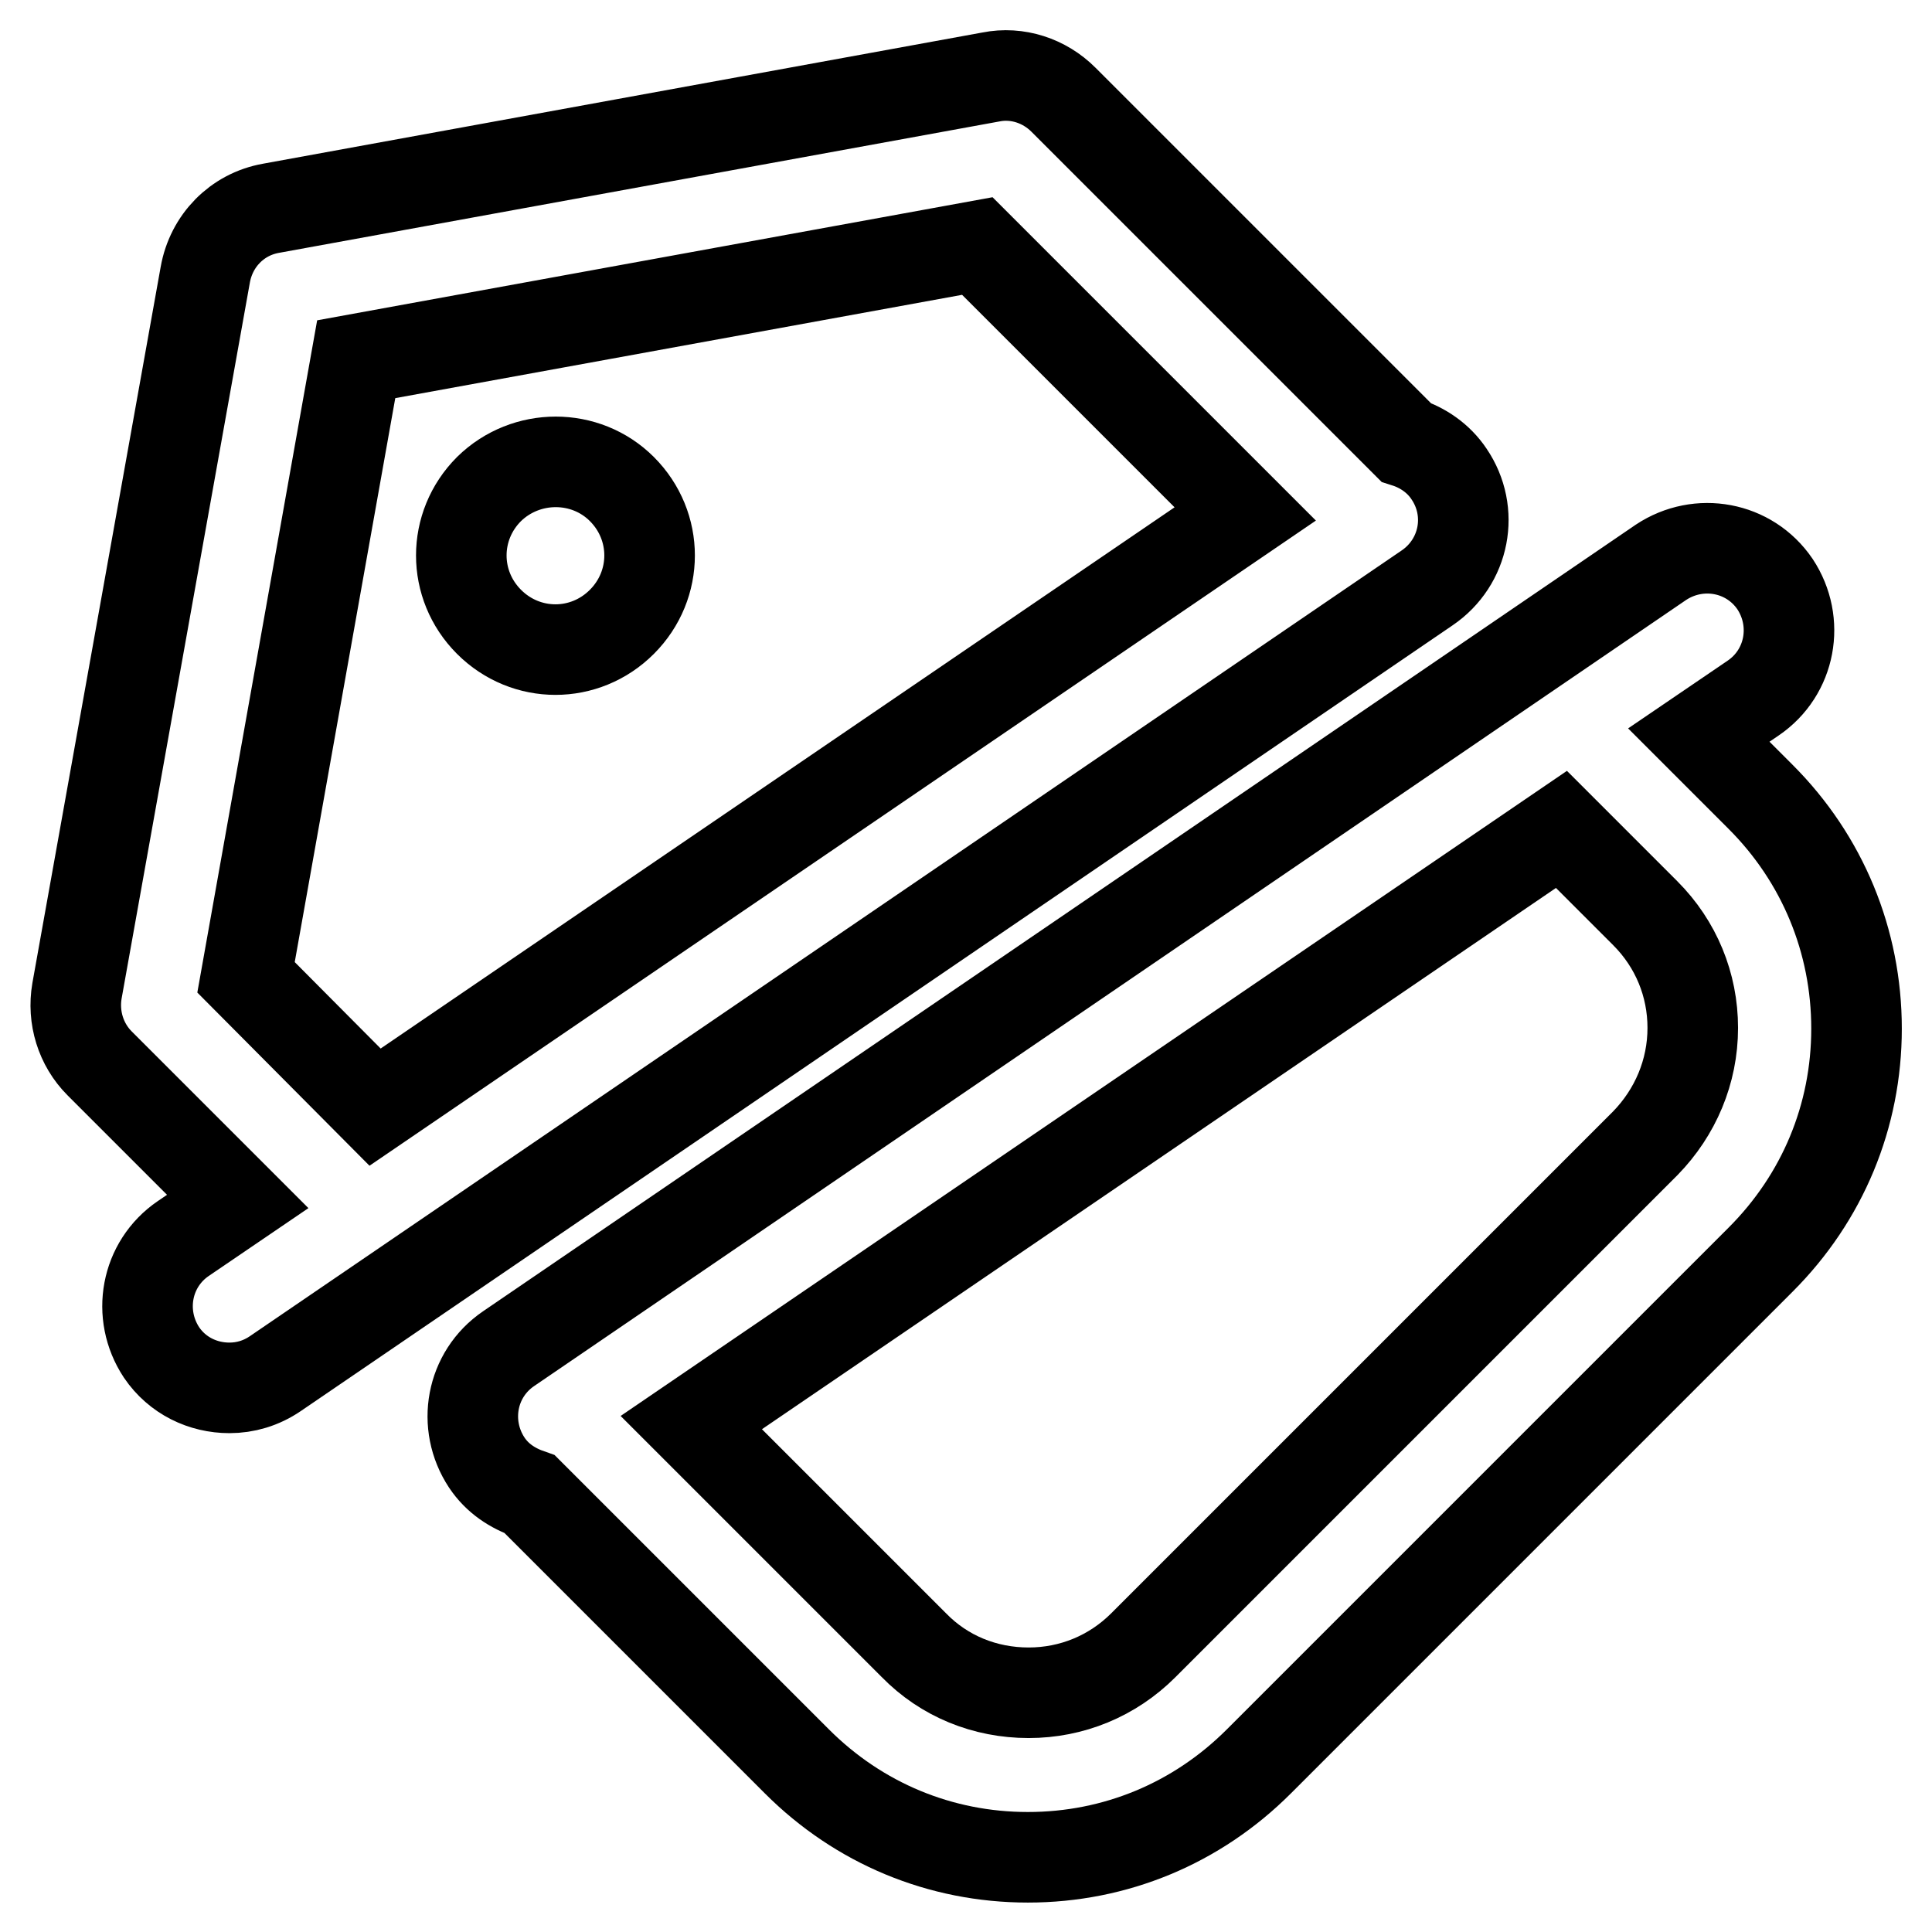 <?xml version="1.0" encoding="utf-8"?>
<!-- Svg Vector Icons : http://www.onlinewebfonts.com/icon -->
<!DOCTYPE svg PUBLIC "-//W3C//DTD SVG 1.1//EN" "http://www.w3.org/Graphics/SVG/1.1/DTD/svg11.dtd">
<svg version="1.1" xmlns="http://www.w3.org/2000/svg" xmlns:xlink="http://www.w3.org/1999/xlink" x="0px" y="0px" viewBox="0 0 256 256" enable-background="new 0 0 256 256" xml:space="preserve">
<g> <path stroke-width="12" fill-opacity="0" stroke="#000000"  d="M233.3,105.6l-8.2-8.2l7.2-4.9c5-3.4,6.2-10.1,2.9-15.1c-3.4-5-10.1-6.2-15.1-2.9L67.4,178.7 c-5,3.4-6.2,10.1-2.9,15.1c1.4,2.1,3.4,3.4,5.7,4.2l35.4,35.4c8.2,8.2,19,12.7,30.6,12.7c0,0,0,0,0,0c11.6,0,22.4-4.5,30.6-12.7 l66.5-66.5c8.2-8.2,12.7-19,12.7-30.6C246,124.7,241.5,113.8,233.3,105.6z M218,151.5L151.5,218c-4.1,4.1-9.5,6.3-15.2,6.3 c-5.8,0-11.2-2.2-15.2-6.3l-29.5-29.5l115.3-78.6L218,121c4.1,4.1,6.3,9.5,6.3,15.2C224.3,142,222,147.4,218,151.5z M192,62.8 c-1.4-2.1-3.5-3.5-5.7-4.2l-45.4-45.4c-2.5-2.5-6.1-3.7-9.6-3L35.9,27.6c-4.5,0.8-7.9,4.3-8.7,8.8l-17,94.9c-0.6,3.5,0.5,7.1,3,9.6 l18.3,18.3l-7.2,4.9c-5,3.4-6.2,10.1-2.9,15.1c2.1,3.1,5.5,4.7,9,4.7c2.1,0,4.2-0.6,6.1-1.9L189.1,77.9 C194.1,74.5,195.4,67.8,192,62.8z M32.6,129.5l14.6-81.9l82.3-15L165,68.1L49.7,146.7L32.6,129.5z M64.8,64.8 c-4.9,4.9-4.9,12.7,0,17.6c4.9,4.9,12.7,4.9,17.6,0c4.9-4.9,4.9-12.7,0-17.6C77.6,60,69.7,60,64.8,64.8z"/></g>
</svg>